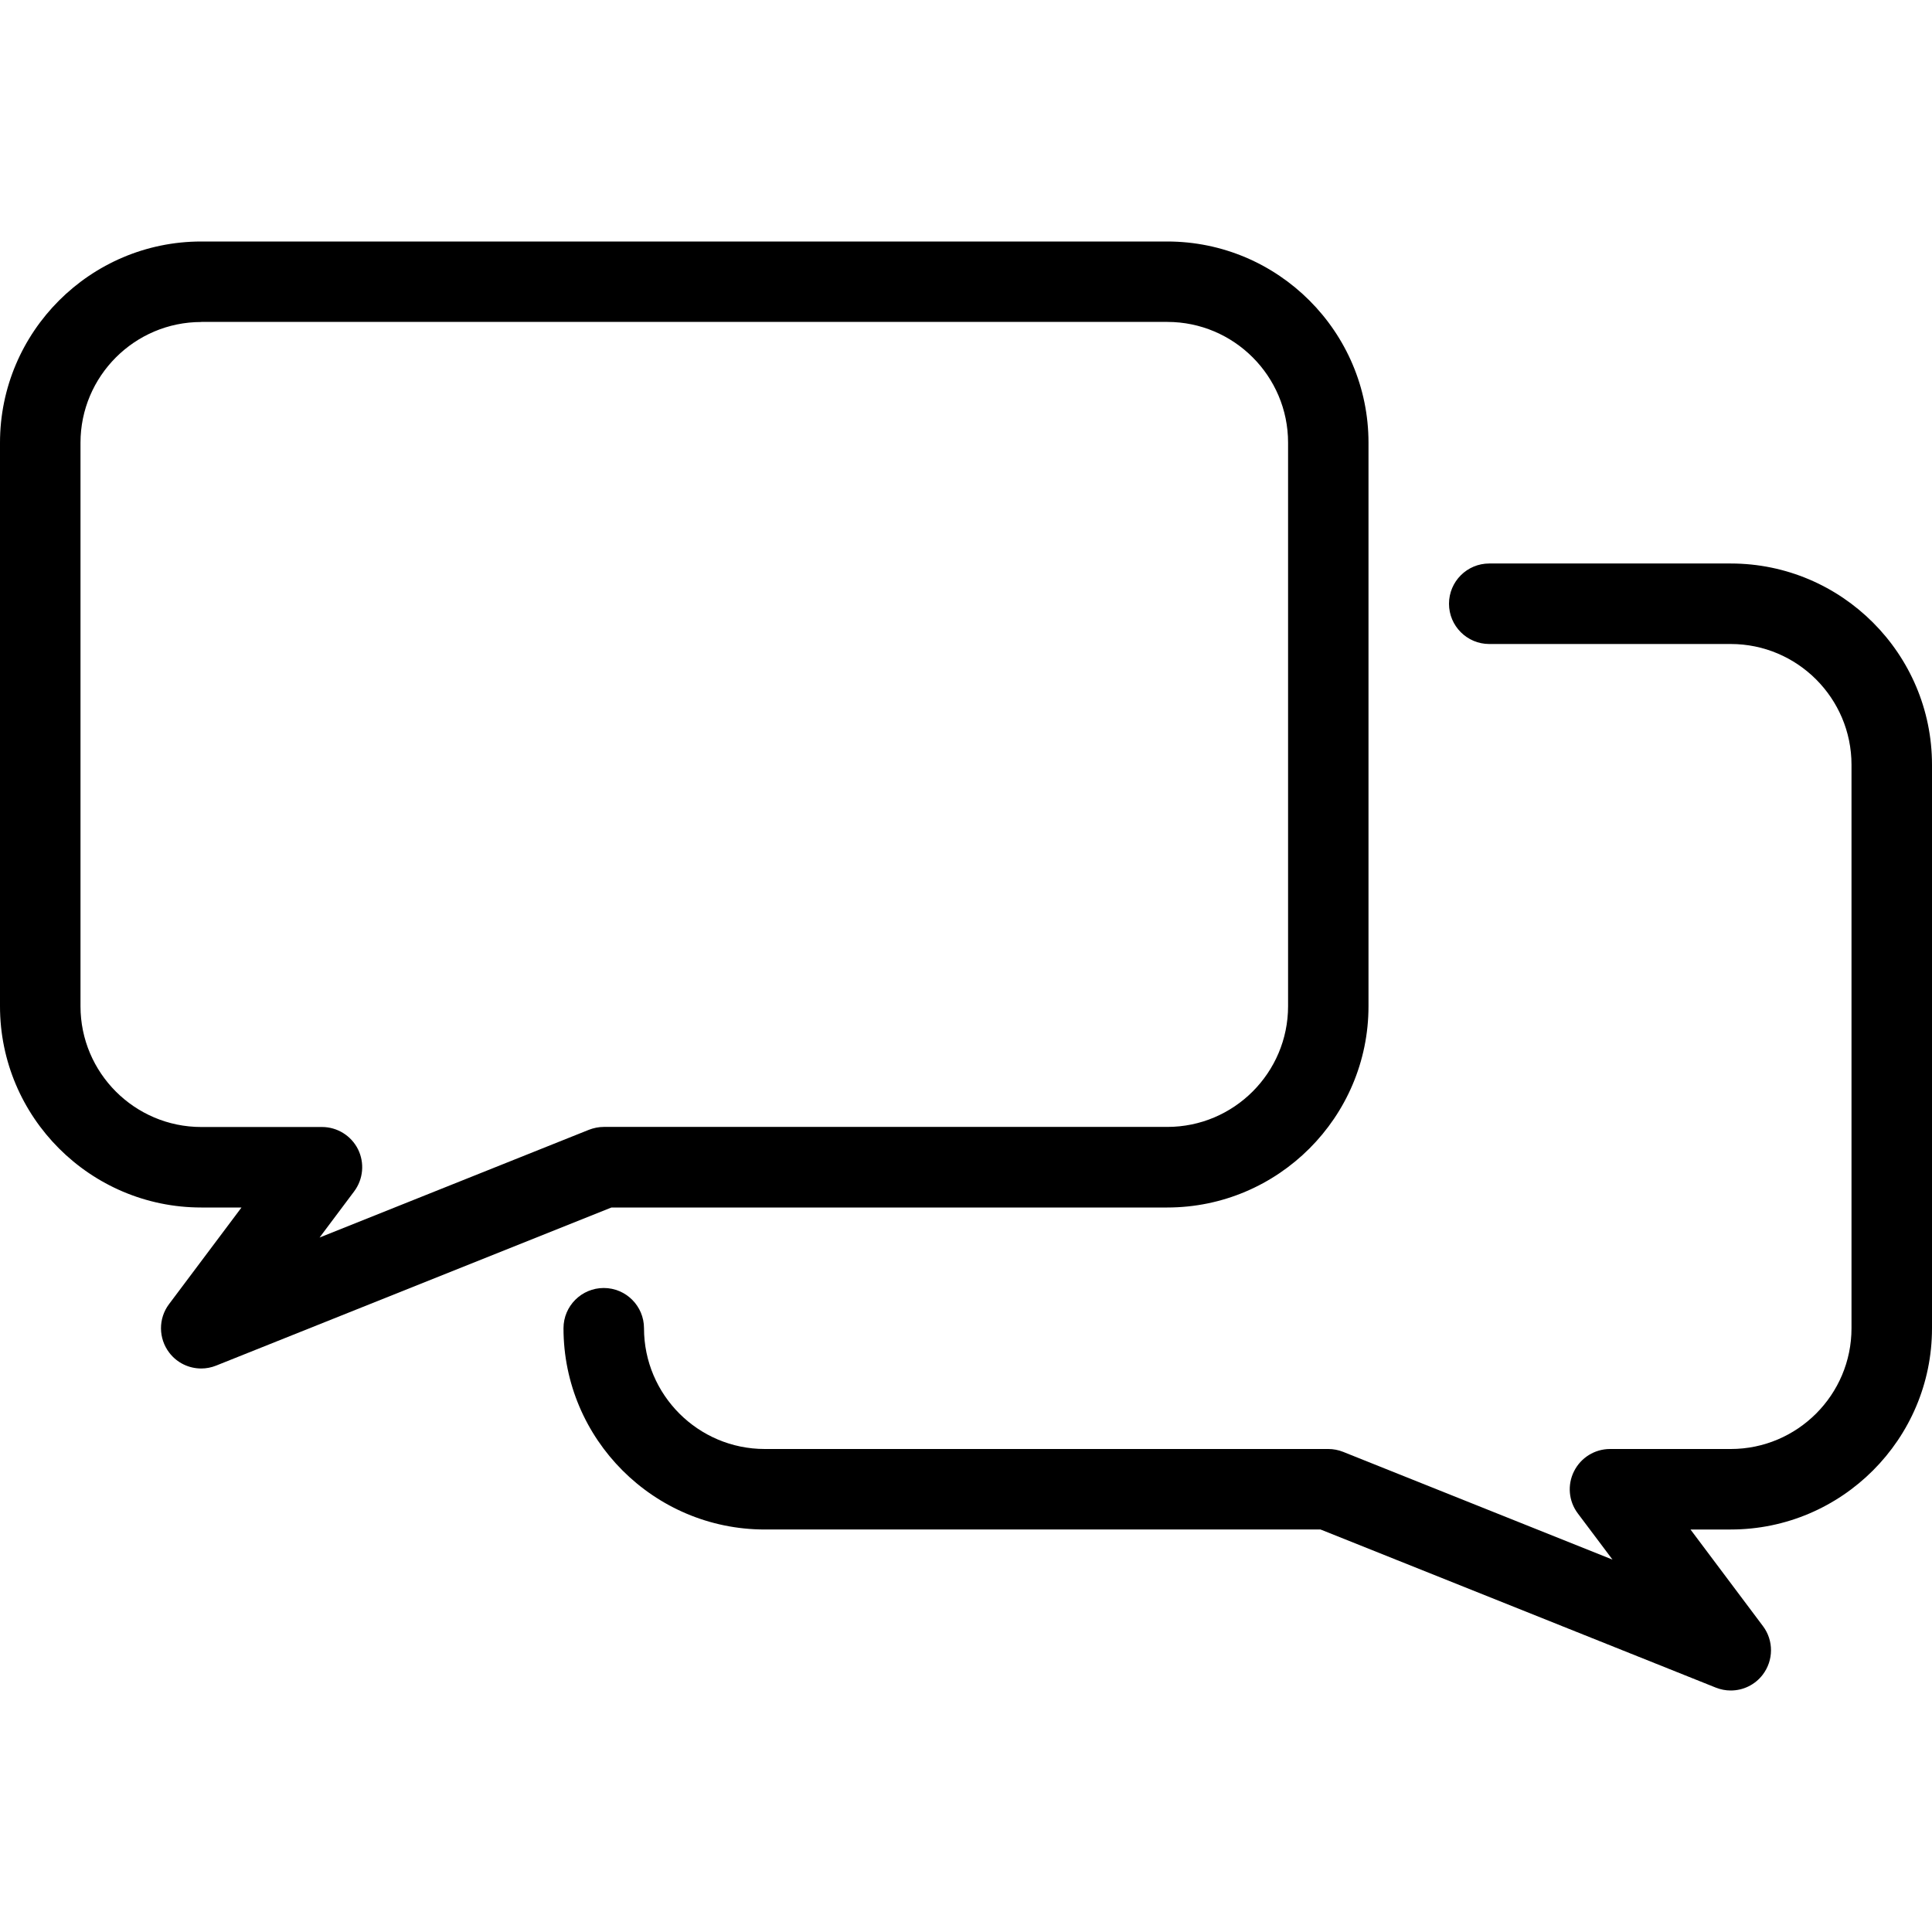 <?xml version="1.0" encoding="iso-8859-1"?>
<!-- Uploaded to: SVG Repo, www.svgrepo.com, Generator: SVG Repo Mixer Tools -->
<svg fill="#000000" height="800px" width="800px" version="1.1" id="Layer_1" xmlns="http://www.w3.org/2000/svg" xmlns:xlink="http://www.w3.org/1999/xlink" 
	 viewBox="0 0 512 512" xml:space="preserve">
<g>
	<g>
		<g>
			<path d="M309.333,320c29.397,0,53.333-23.936,53.333-53.333V117.333c0-29.397-23.936-53.333-53.333-53.333h-256
				C23.936,64,0,87.936,0,117.333v149.333C0,296.064,23.936,320,53.333,320H64l-19.2,25.6c-2.88,3.819-2.837,9.088,0.064,12.885
				c2.069,2.709,5.227,4.181,8.469,4.181c1.323,0,2.667-0.256,3.947-0.768L162.048,320H309.333z M156.053,299.413l-71.36,28.544
				l9.173-12.245c2.411-3.221,2.795-7.552,1.003-11.157c-1.813-3.605-5.504-5.888-9.536-5.888h-32c-17.643,0-32-14.357-32-32
				V117.333c0-17.643,14.357-32,32-32v-0.021h256.021c17.643,0,32,14.357,32,32v149.333c0,17.643-14.357,32-32,32H160.021
				C158.656,298.645,157.312,298.923,156.053,299.413z"/>
			<path d="M458.667,149.333h-64c-5.888,0-10.667,4.779-10.667,10.667s4.779,10.667,10.667,10.667h64c17.643,0,32,14.357,32,32V352
				c0,17.643-14.357,32-32,32h-32c-4.032,0-7.723,2.283-9.536,5.909c-1.813,3.605-1.429,7.936,1.003,11.157l9.195,12.245
				l-71.36-28.544c-1.28-0.512-2.624-0.768-3.968-0.768H202.667c-17.643,0-32-14.357-32-32c0-5.888-4.779-10.667-10.667-10.667
				s-10.667,4.779-10.667,10.667c0,29.397,23.936,53.333,53.333,53.333h147.285l104.747,41.899c1.301,0.512,2.624,0.768,3.968,0.768
				c3.243,0,6.4-1.472,8.469-4.181c2.901-3.797,2.944-9.067,0.064-12.885l-19.2-25.6h10.667C488.064,405.333,512,381.397,512,352
				V202.667C512,173.269,488.064,149.333,458.667,149.333z"/>
		</g>
	</g>
</g>
</svg>